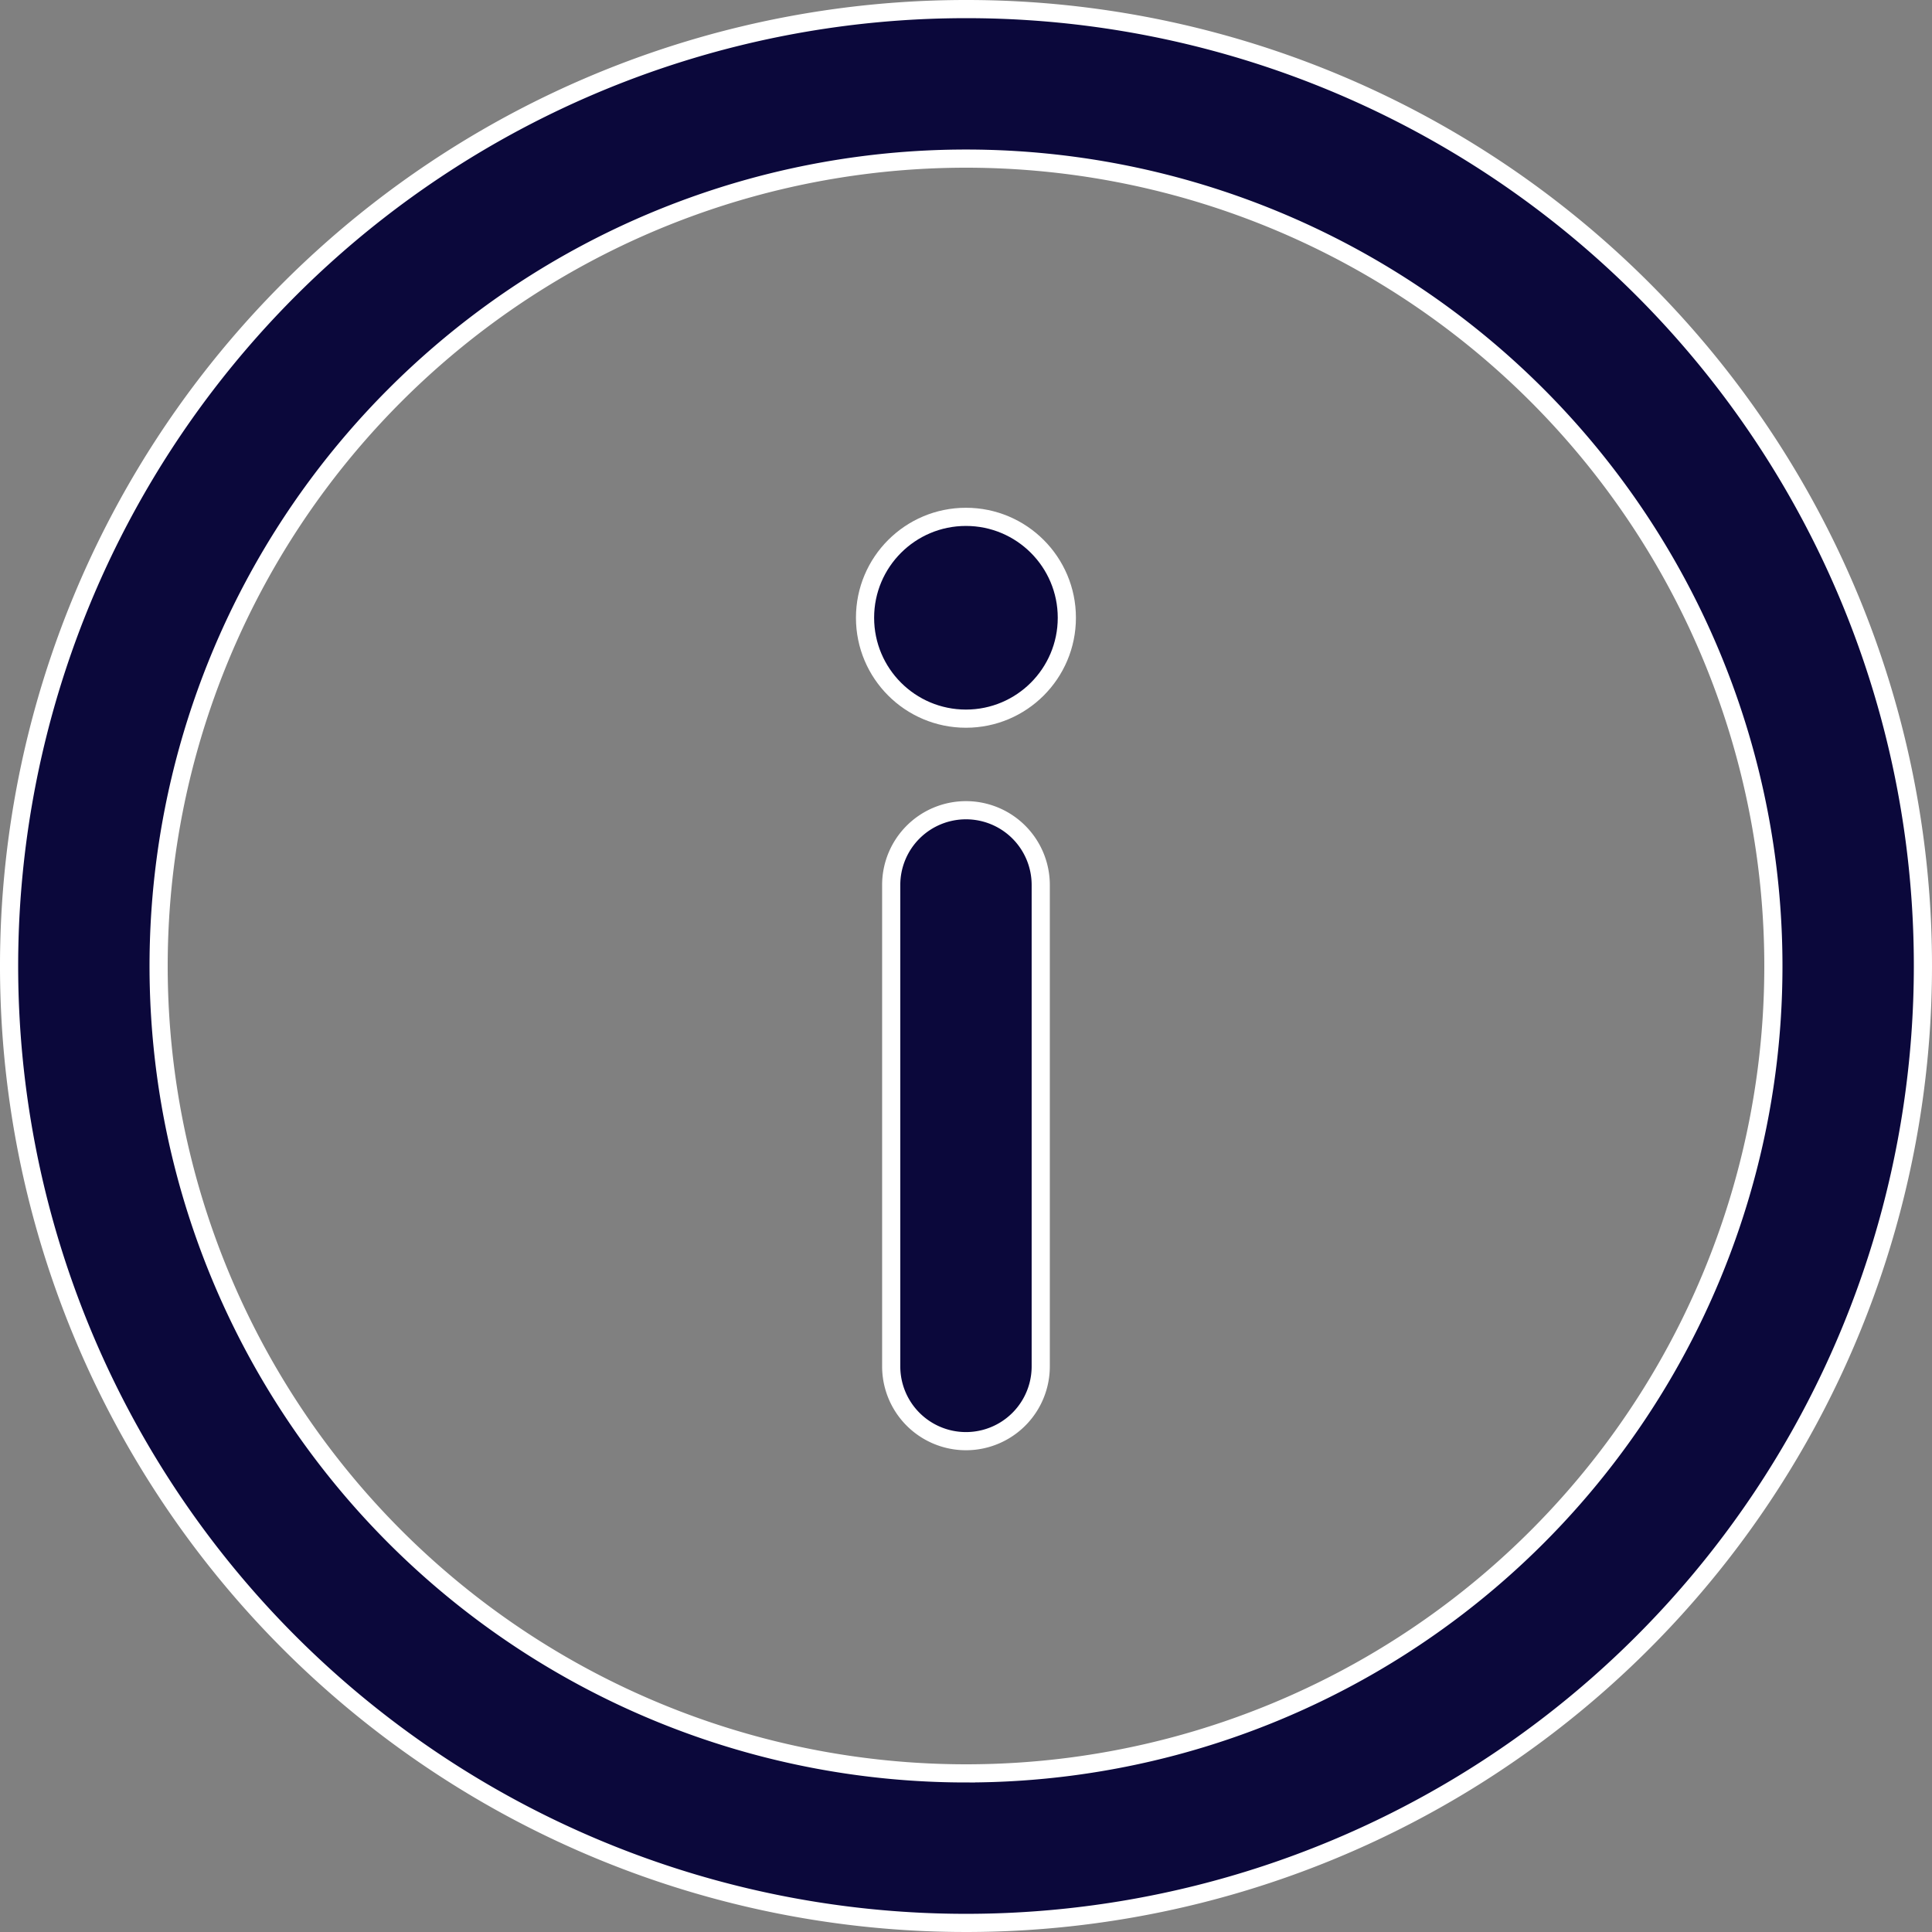 <svg xmlns="http://www.w3.org/2000/svg" width="31.9" height="31.9" viewBox="0 0 31.9 31.9"><rect x="0" y="0" width="31.9" height="31.9" fill="#808080" stroke="none"/><defs><style>.a{fill:#0b083b;stroke:#fff;stroke-width:0.3px;}</style></defs><g transform="translate(0.15 0.15)"><path class="a" d="M15.8,0A15.8,15.8,0,1,0,31.6,15.8,15.791,15.791,0,0,0,15.8,0Zm0,29.131A13.331,13.331,0,1,1,29.131,15.8,13.324,13.324,0,0,1,15.8,29.131Z"/><g transform="translate(14.565 13.228)"><path class="a" d="M237.234,214.33A1.234,1.234,0,0,0,236,215.564v7.949a1.234,1.234,0,1,0,2.469,0v-7.949A1.234,1.234,0,0,0,237.234,214.33Z" transform="translate(-236 -214.33)"/></g><g transform="translate(14.133 8.384)"><ellipse class="a" cx="1.666" cy="1.666" rx="1.666" ry="1.666"/></g></g></svg>